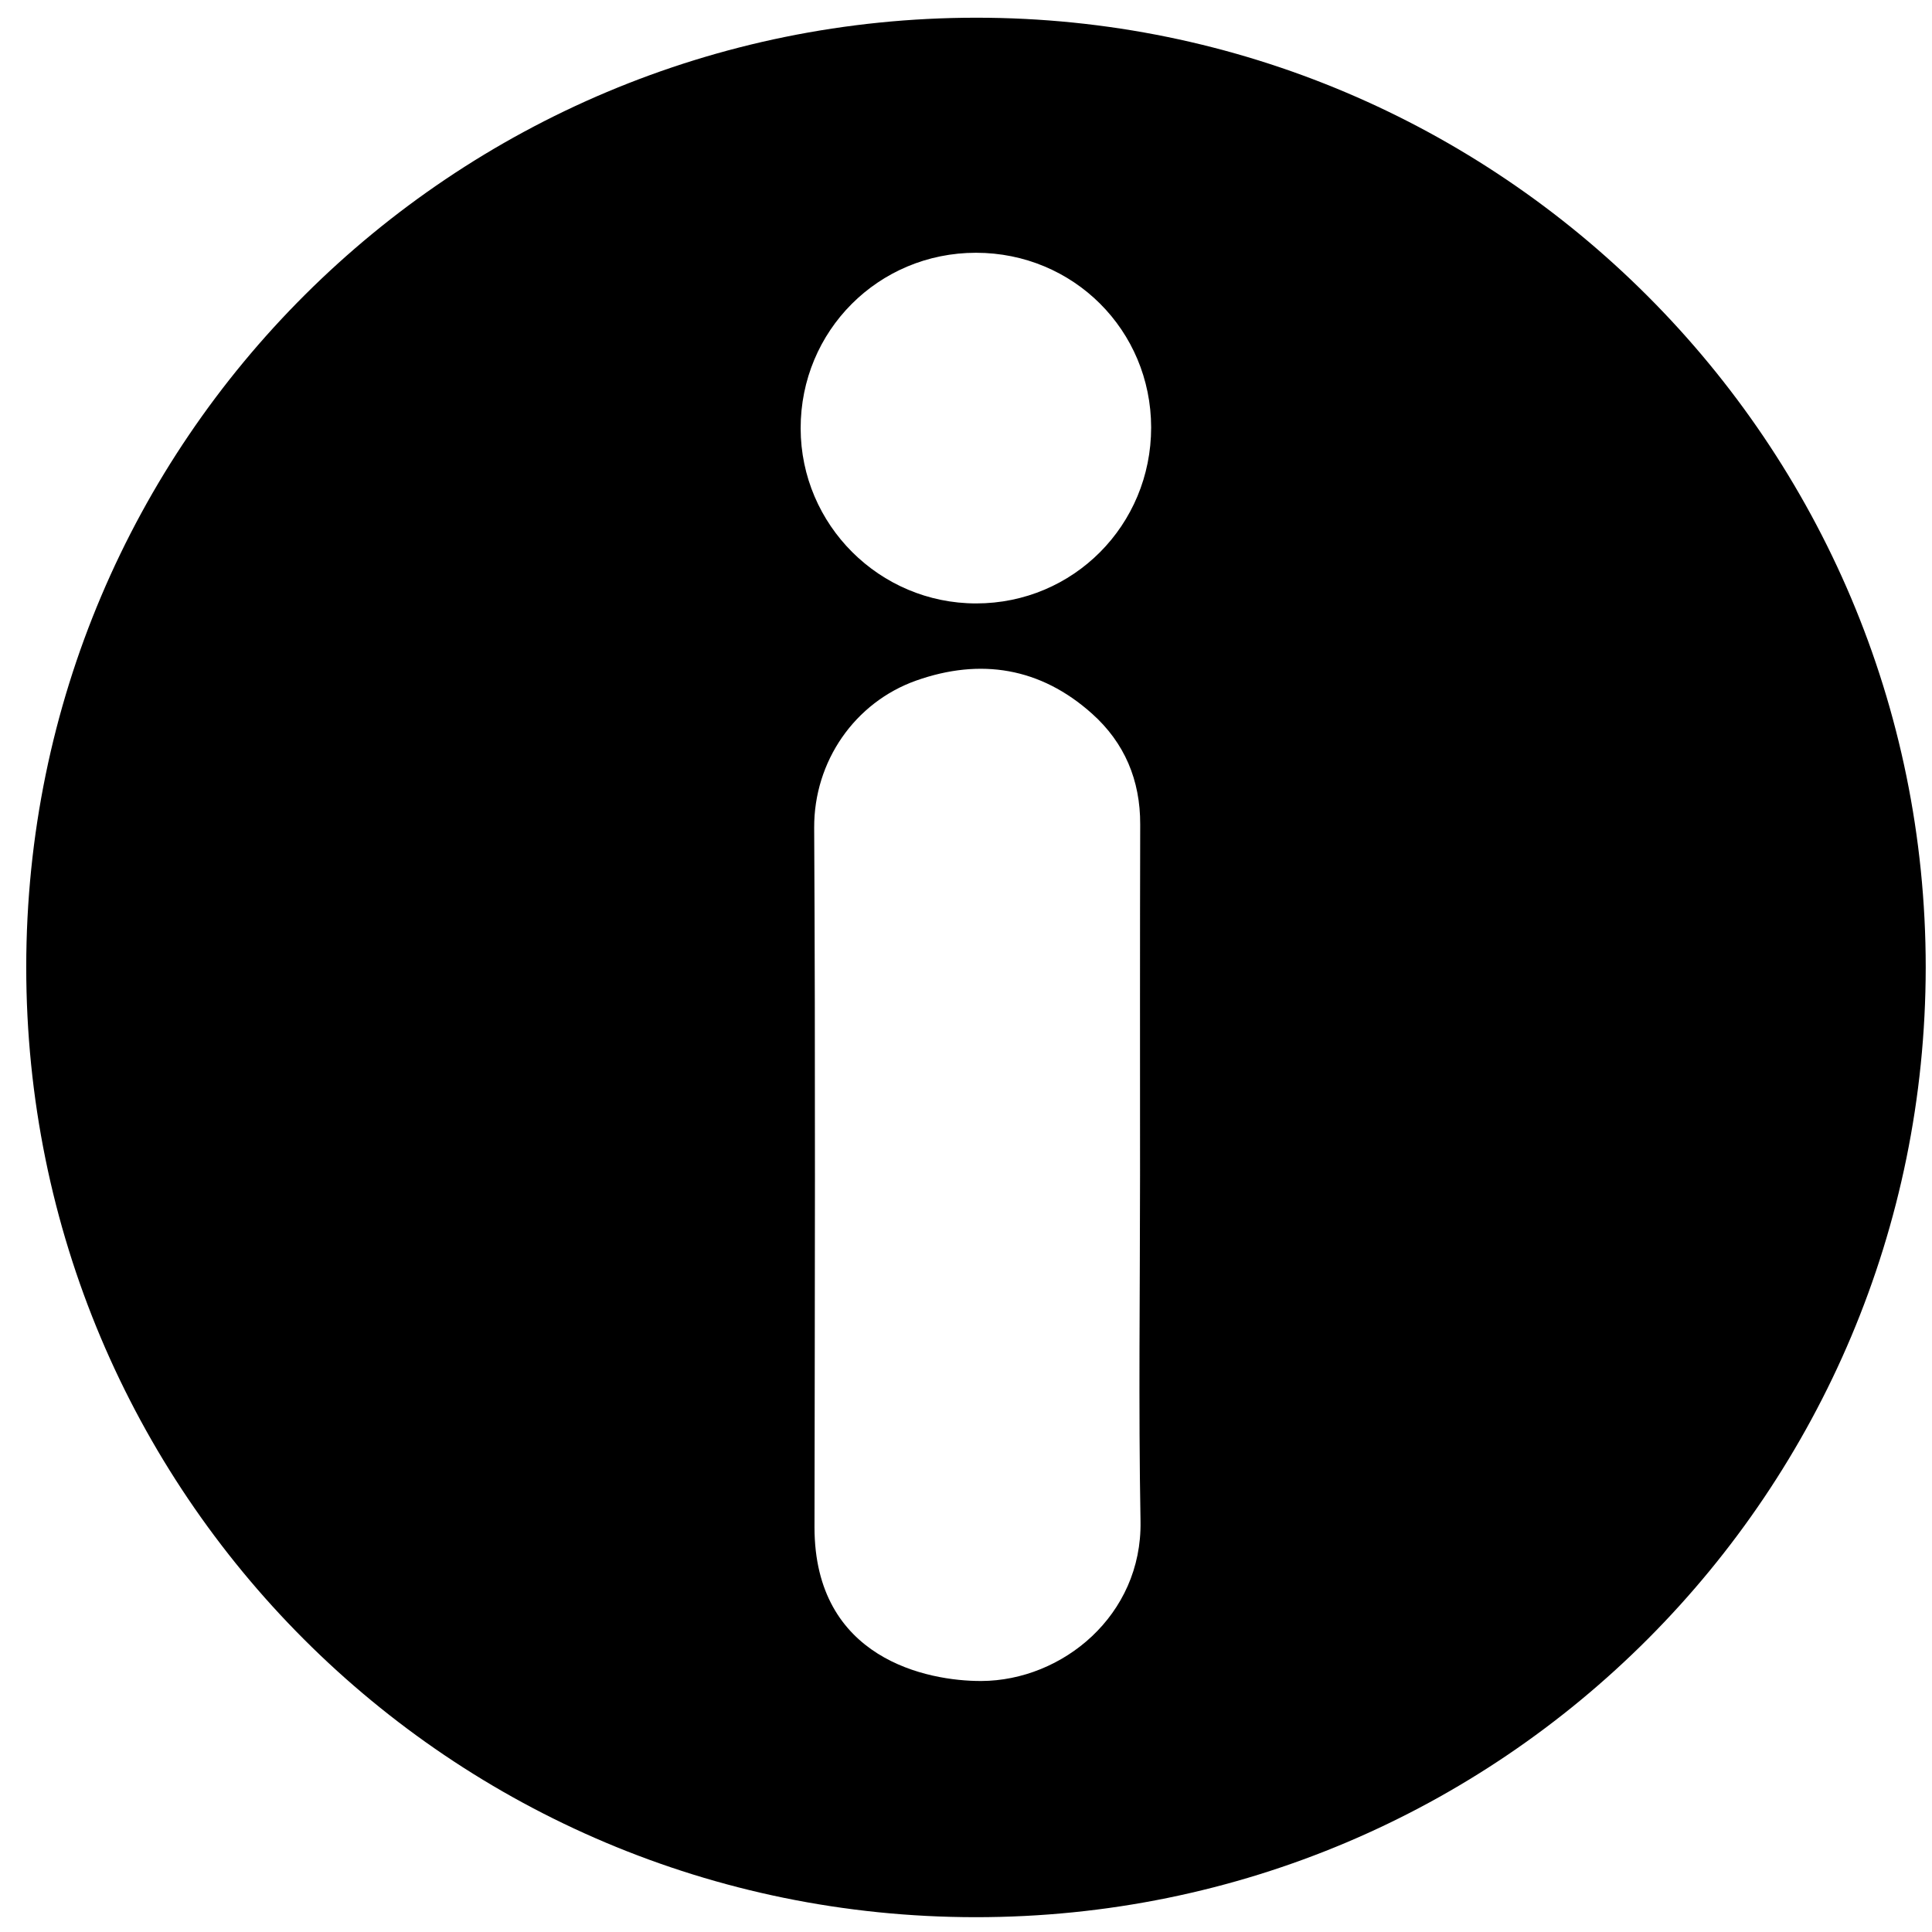 <svg xmlns="http://www.w3.org/2000/svg" viewBox="0 0 1200 1200"><path d="M1196.1 600.9c-.3 324.7-262.4 590.1-590.3 589.9-325.7-.2-589.6-263.1-589.5-590.2.1-327.5 265.1-589.5 590-589.6 325.6-.1 589.8 264.3 589.8 589.9zm-488 129.2c0-72.7-.1-145.3.1-218 .1-27.5-9.7-50.8-30-68.9-32-28.6-69.2-34.6-109.1-20.5-38.1 13.5-63.6 50.1-63.4 91.5.8 144.8.4 289.6.2 434.4 0 81.8 70.1 95.6 103.6 95.5 50.4-.2 99.9-40.8 98.9-99.1-1.3-71.6-.3-143.3-.3-214.9zm6.9-464.6c-.1-60.4-48.3-108.5-108.8-108.5-60.6 0-109 48.5-108.9 109.1.1 59.9 49 108.7 109 108.7 60.4 0 108.7-48.6 108.7-109.3z"/></svg>